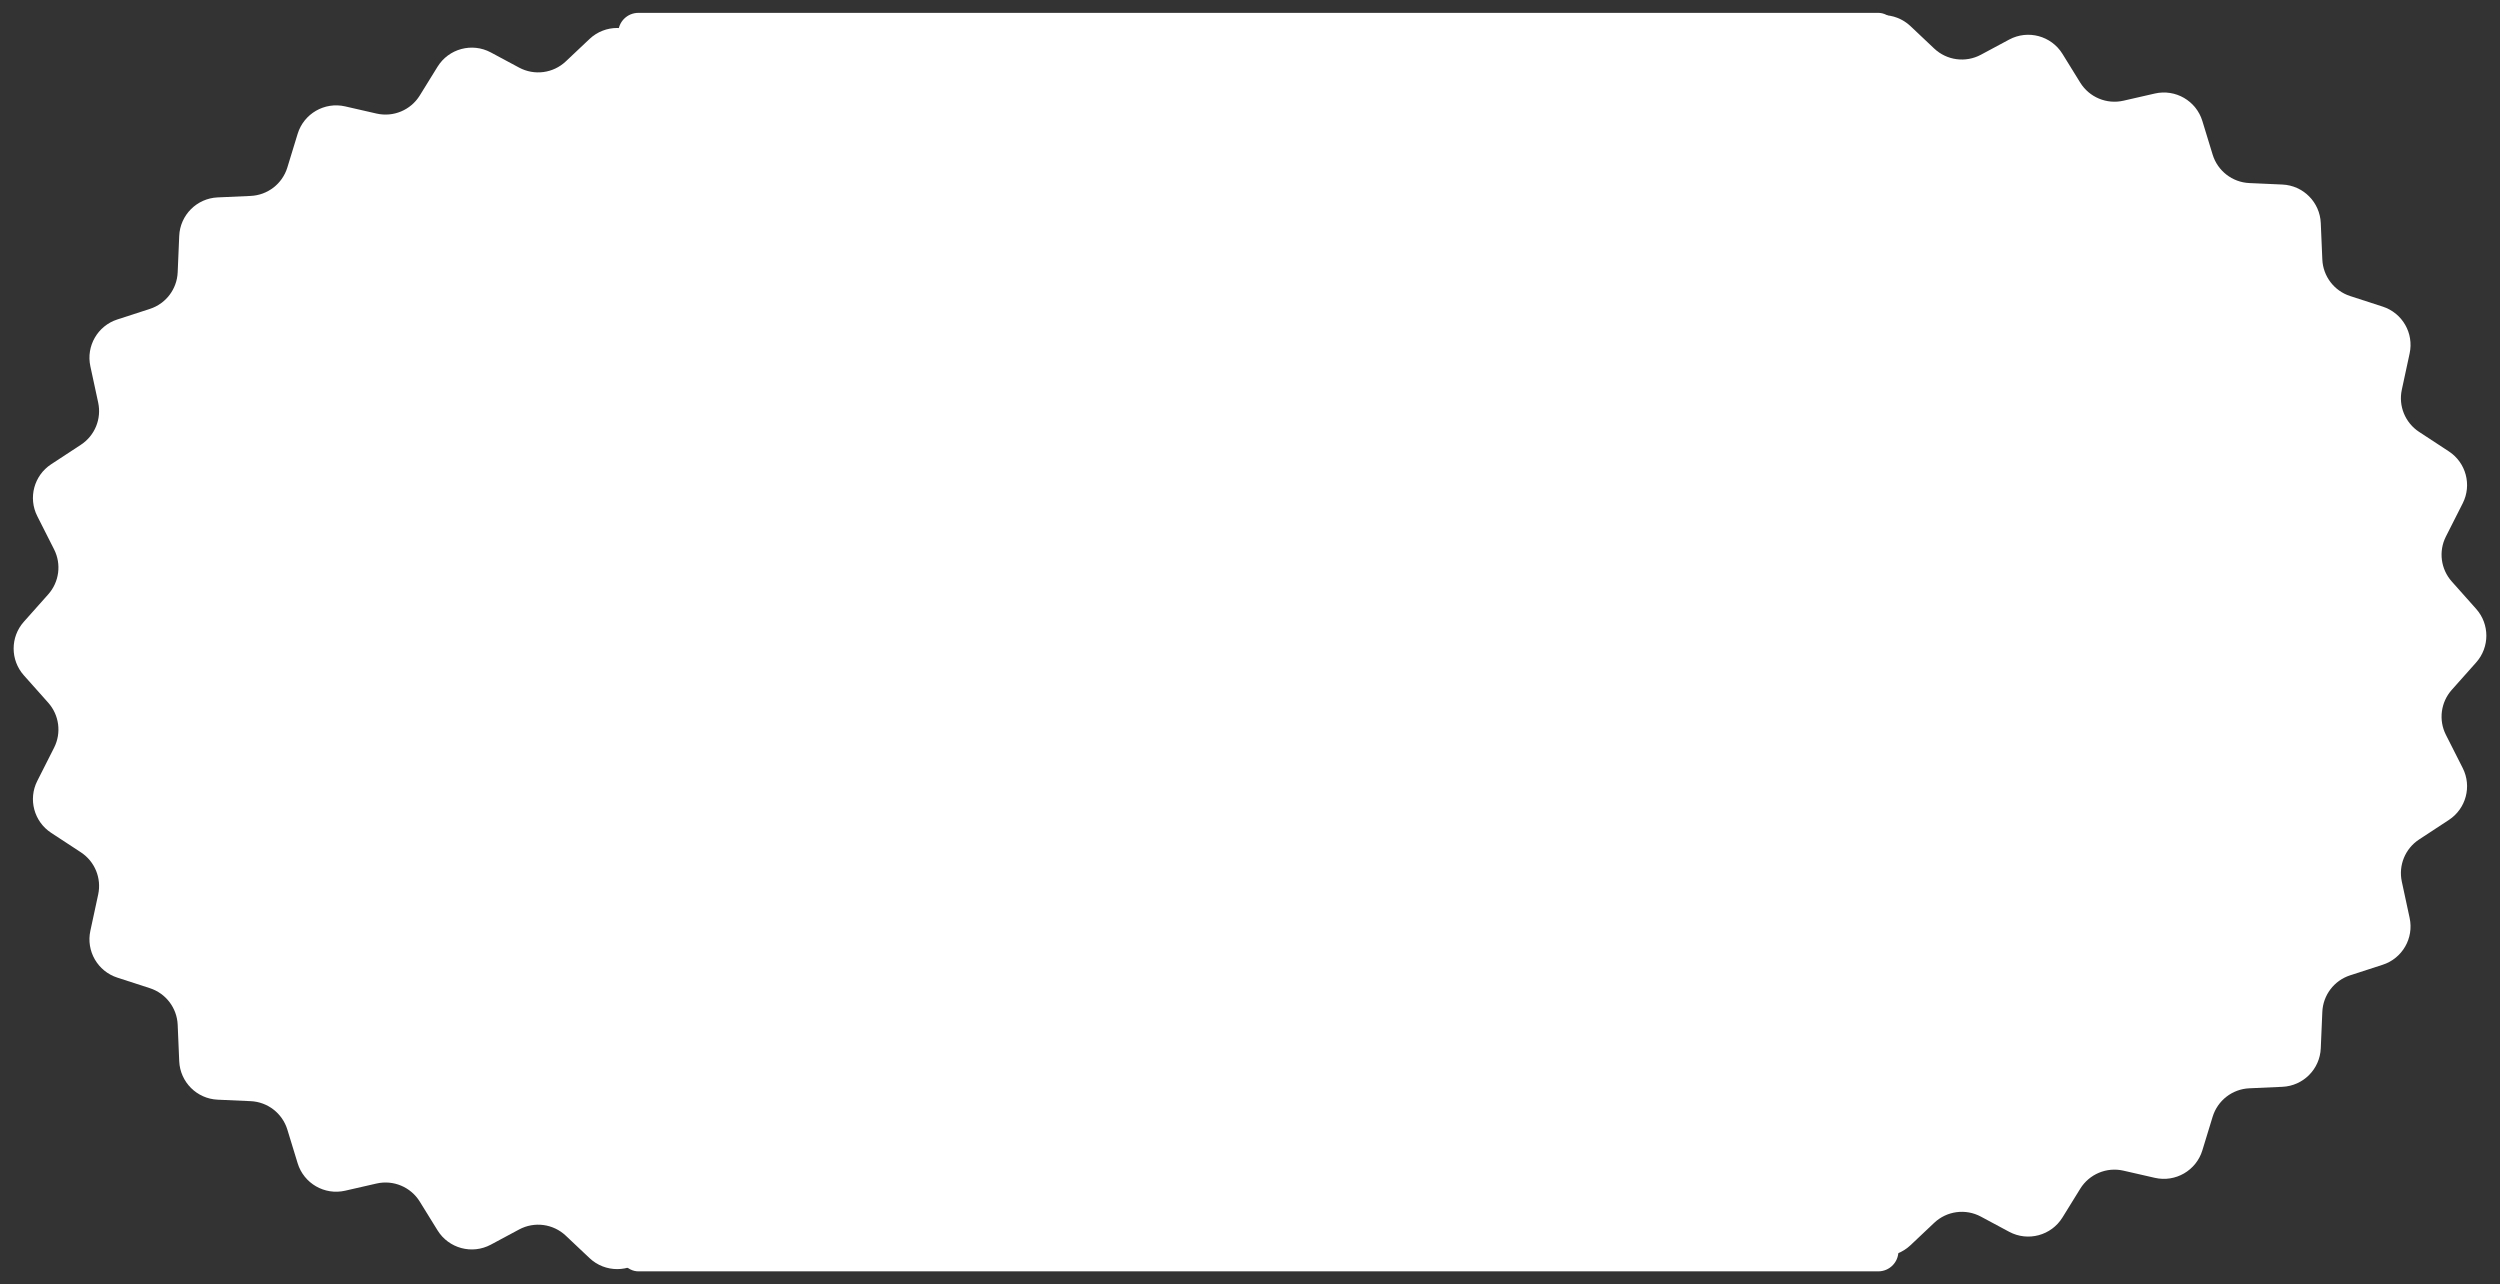 <svg width="1242" height="638" viewBox="0 0 1242 638" fill="none" xmlns="http://www.w3.org/2000/svg">
<rect x="0" y="0" width="1242" height="638" fill="#333333" stroke="none"/>
<rect x="307.139" y="6.391" width="635.995" height="625.219" rx="10" fill="white"/>
<path d="M921.647 12.966C929.354 5.688 941.401 5.688 949.109 12.966L960.916 24.114C967.175 30.025 976.515 31.267 984.102 27.197L998.162 19.654C1007.48 14.656 1019.07 17.77 1024.63 26.761L1033.46 41.047C1037.96 48.325 1046.59 51.934 1054.93 50.028L1070.55 46.457C1080.77 44.12 1091.06 50.076 1094.13 60.104L1099.24 76.815C1101.72 84.908 1109.02 90.567 1117.47 90.945L1133.88 91.678C1144.24 92.141 1152.53 100.452 1152.96 110.816L1153.73 128.889C1154.08 137.24 1159.59 144.491 1167.54 147.071L1183.74 152.327C1193.5 155.493 1199.28 165.533 1197.11 175.564L1193.22 193.623C1191.48 201.706 1194.89 210.027 1201.81 214.561L1216.61 224.267C1225.12 229.849 1228.08 240.934 1223.49 250.018L1215.12 266.554C1211.41 273.886 1212.57 282.74 1218.03 288.878L1230.16 302.507C1236.91 310.088 1236.91 321.521 1230.16 329.102L1218.03 342.732C1212.57 348.869 1211.41 357.723 1215.12 365.056L1223.49 381.592C1228.08 390.675 1225.12 401.76 1216.61 407.342L1201.81 417.048C1194.89 421.582 1191.48 429.903 1193.22 437.986L1197.11 456.046C1199.28 466.076 1193.5 476.116 1183.74 479.283L1167.54 484.539C1159.59 487.118 1154.08 494.369 1153.73 502.72L1152.96 520.793C1152.53 531.158 1144.24 539.468 1133.88 539.931L1117.47 540.664C1109.02 541.042 1101.72 546.701 1099.24 554.795L1094.13 571.505C1091.06 581.534 1080.77 587.49 1070.55 585.153L1054.93 581.582C1046.59 579.675 1037.96 583.285 1033.46 590.562L1024.63 604.849C1019.07 613.839 1007.48 616.953 998.162 611.956L984.102 604.413C976.515 600.343 967.175 601.584 960.916 607.495L949.109 618.644C941.401 625.922 929.354 625.922 921.647 618.644L909.84 607.495C903.58 601.584 894.24 600.343 886.654 604.413L872.594 611.956C863.28 616.953 851.685 613.839 846.127 604.849L837.295 590.562C832.796 583.285 824.167 579.675 815.826 581.582L800.207 585.153C789.984 587.49 779.692 581.534 776.624 571.505L771.513 554.795C769.038 546.701 761.736 541.042 753.281 540.664L736.88 539.931C726.517 539.468 718.228 531.158 717.791 520.793L717.03 502.72C716.678 494.369 711.17 487.118 703.22 484.539L687.02 479.283C677.26 476.116 671.48 466.077 673.642 456.046L677.534 437.986C679.275 429.903 675.864 421.582 668.95 417.048L654.15 407.342C645.638 401.76 642.676 390.675 647.27 381.592L655.633 365.056C659.341 357.723 658.188 348.869 652.725 342.732L640.593 329.102C633.845 321.521 633.845 310.088 640.593 302.507L652.725 288.878C658.188 282.74 659.341 273.886 655.633 266.554L647.27 250.018C642.676 240.934 645.638 229.849 654.15 224.267L668.95 214.561C675.864 210.027 679.275 201.706 677.534 193.623L673.642 175.564C671.48 165.533 677.26 155.493 687.02 152.327L703.22 147.071C711.17 144.491 716.678 137.24 717.03 128.889L717.791 110.816C718.228 100.452 726.517 92.141 736.88 91.678L753.281 90.945C761.736 90.567 769.038 84.908 771.513 76.815L776.624 60.104C779.692 50.076 789.984 44.12 800.207 46.457L815.826 50.028C824.167 51.934 832.796 48.325 837.295 41.047L846.127 26.761C851.685 17.77 863.28 14.656 872.594 19.654L886.654 27.197C894.24 31.267 903.58 30.025 909.84 24.114L921.647 12.966Z" fill="white"/>
<path d="M292.891 19.356C300.598 12.078 312.646 12.078 320.353 19.356L332.16 30.505C338.42 36.416 347.759 37.657 355.346 33.587L369.406 26.044C378.72 21.047 390.315 24.161 395.873 33.151L404.705 47.438C409.203 54.715 417.833 58.325 426.174 56.418L441.793 52.847C452.016 50.51 462.308 56.467 465.376 66.495L470.487 83.205C472.962 91.299 480.264 96.958 488.719 97.336L505.119 98.069C515.483 98.532 523.772 106.842 524.208 117.207L524.97 135.28C525.322 143.631 530.83 150.882 538.78 153.461L554.979 158.717C564.74 161.884 570.52 171.923 568.358 181.954L564.466 200.014C562.724 208.097 566.136 216.418 573.05 220.952L587.85 230.658C596.362 236.24 599.324 247.325 594.73 256.408L586.367 272.944C582.659 280.277 583.812 289.131 589.275 295.268L601.407 308.898C608.155 316.479 608.155 327.912 601.407 335.493L589.275 349.122C583.812 355.26 582.659 364.114 586.367 371.446L594.73 387.982C599.324 397.066 596.362 408.151 587.85 413.733L573.05 423.439C566.136 427.973 562.724 436.294 564.466 444.377L568.358 462.436C570.52 472.467 564.74 482.507 554.979 485.673L538.78 490.929C530.83 493.509 525.322 500.76 524.97 509.111L524.208 527.184C523.772 537.548 515.483 545.859 505.119 546.322L488.719 547.055C480.264 547.433 472.962 553.092 470.487 561.185L465.376 577.896C462.308 587.924 452.016 593.88 441.793 591.543L426.174 587.972C417.833 586.066 409.203 589.676 404.705 596.953L395.873 611.239C390.315 620.23 378.72 623.344 369.406 618.347L355.346 610.803C347.759 606.733 338.42 607.975 332.16 613.886L320.353 625.034C312.646 632.312 300.598 632.312 292.891 625.034L281.084 613.886C274.824 607.975 265.485 606.733 257.898 610.803L243.838 618.347C234.524 623.344 222.929 620.23 217.371 611.239L208.539 596.953C204.041 589.676 195.411 586.066 187.07 587.972L171.451 591.543C161.228 593.88 150.936 587.924 147.868 577.896L142.757 561.185C140.282 553.092 132.98 547.433 124.525 547.055L108.124 546.322C97.761 545.859 89.472 537.548 89.035 527.184L88.274 509.111C87.922 500.76 82.414 493.509 74.464 490.929L58.264 485.673C48.504 482.507 42.724 472.467 44.886 462.436L48.778 444.377C50.52 436.294 47.108 427.973 40.194 423.439L25.394 413.733C16.882 408.151 13.92 397.066 18.514 387.982L26.877 371.446C30.585 364.114 29.432 355.26 23.969 349.122L11.837 335.493C5.089 327.912 5.089 316.479 11.837 308.898L23.969 295.268C29.432 289.131 30.585 280.277 26.877 272.944L18.514 256.408C13.92 247.325 16.882 236.24 25.394 230.658L40.194 220.952C47.108 216.418 50.52 208.097 48.778 200.014L44.886 181.954C42.724 171.924 48.504 161.884 58.264 158.717L74.464 153.461C82.414 150.882 87.922 143.631 88.274 135.28L89.035 117.207C89.472 106.842 97.761 98.532 108.124 98.069L124.525 97.336C132.98 96.958 140.282 91.299 142.757 83.205L147.868 66.495C150.936 56.467 161.228 50.51 171.451 52.847L187.07 56.418C195.411 58.325 204.041 54.715 208.539 47.438L217.371 33.151C222.929 24.161 234.524 21.047 243.838 26.044L257.898 33.587C265.485 37.657 274.824 36.416 281.084 30.505L292.891 19.356Z" fill="white"/>
</svg>
